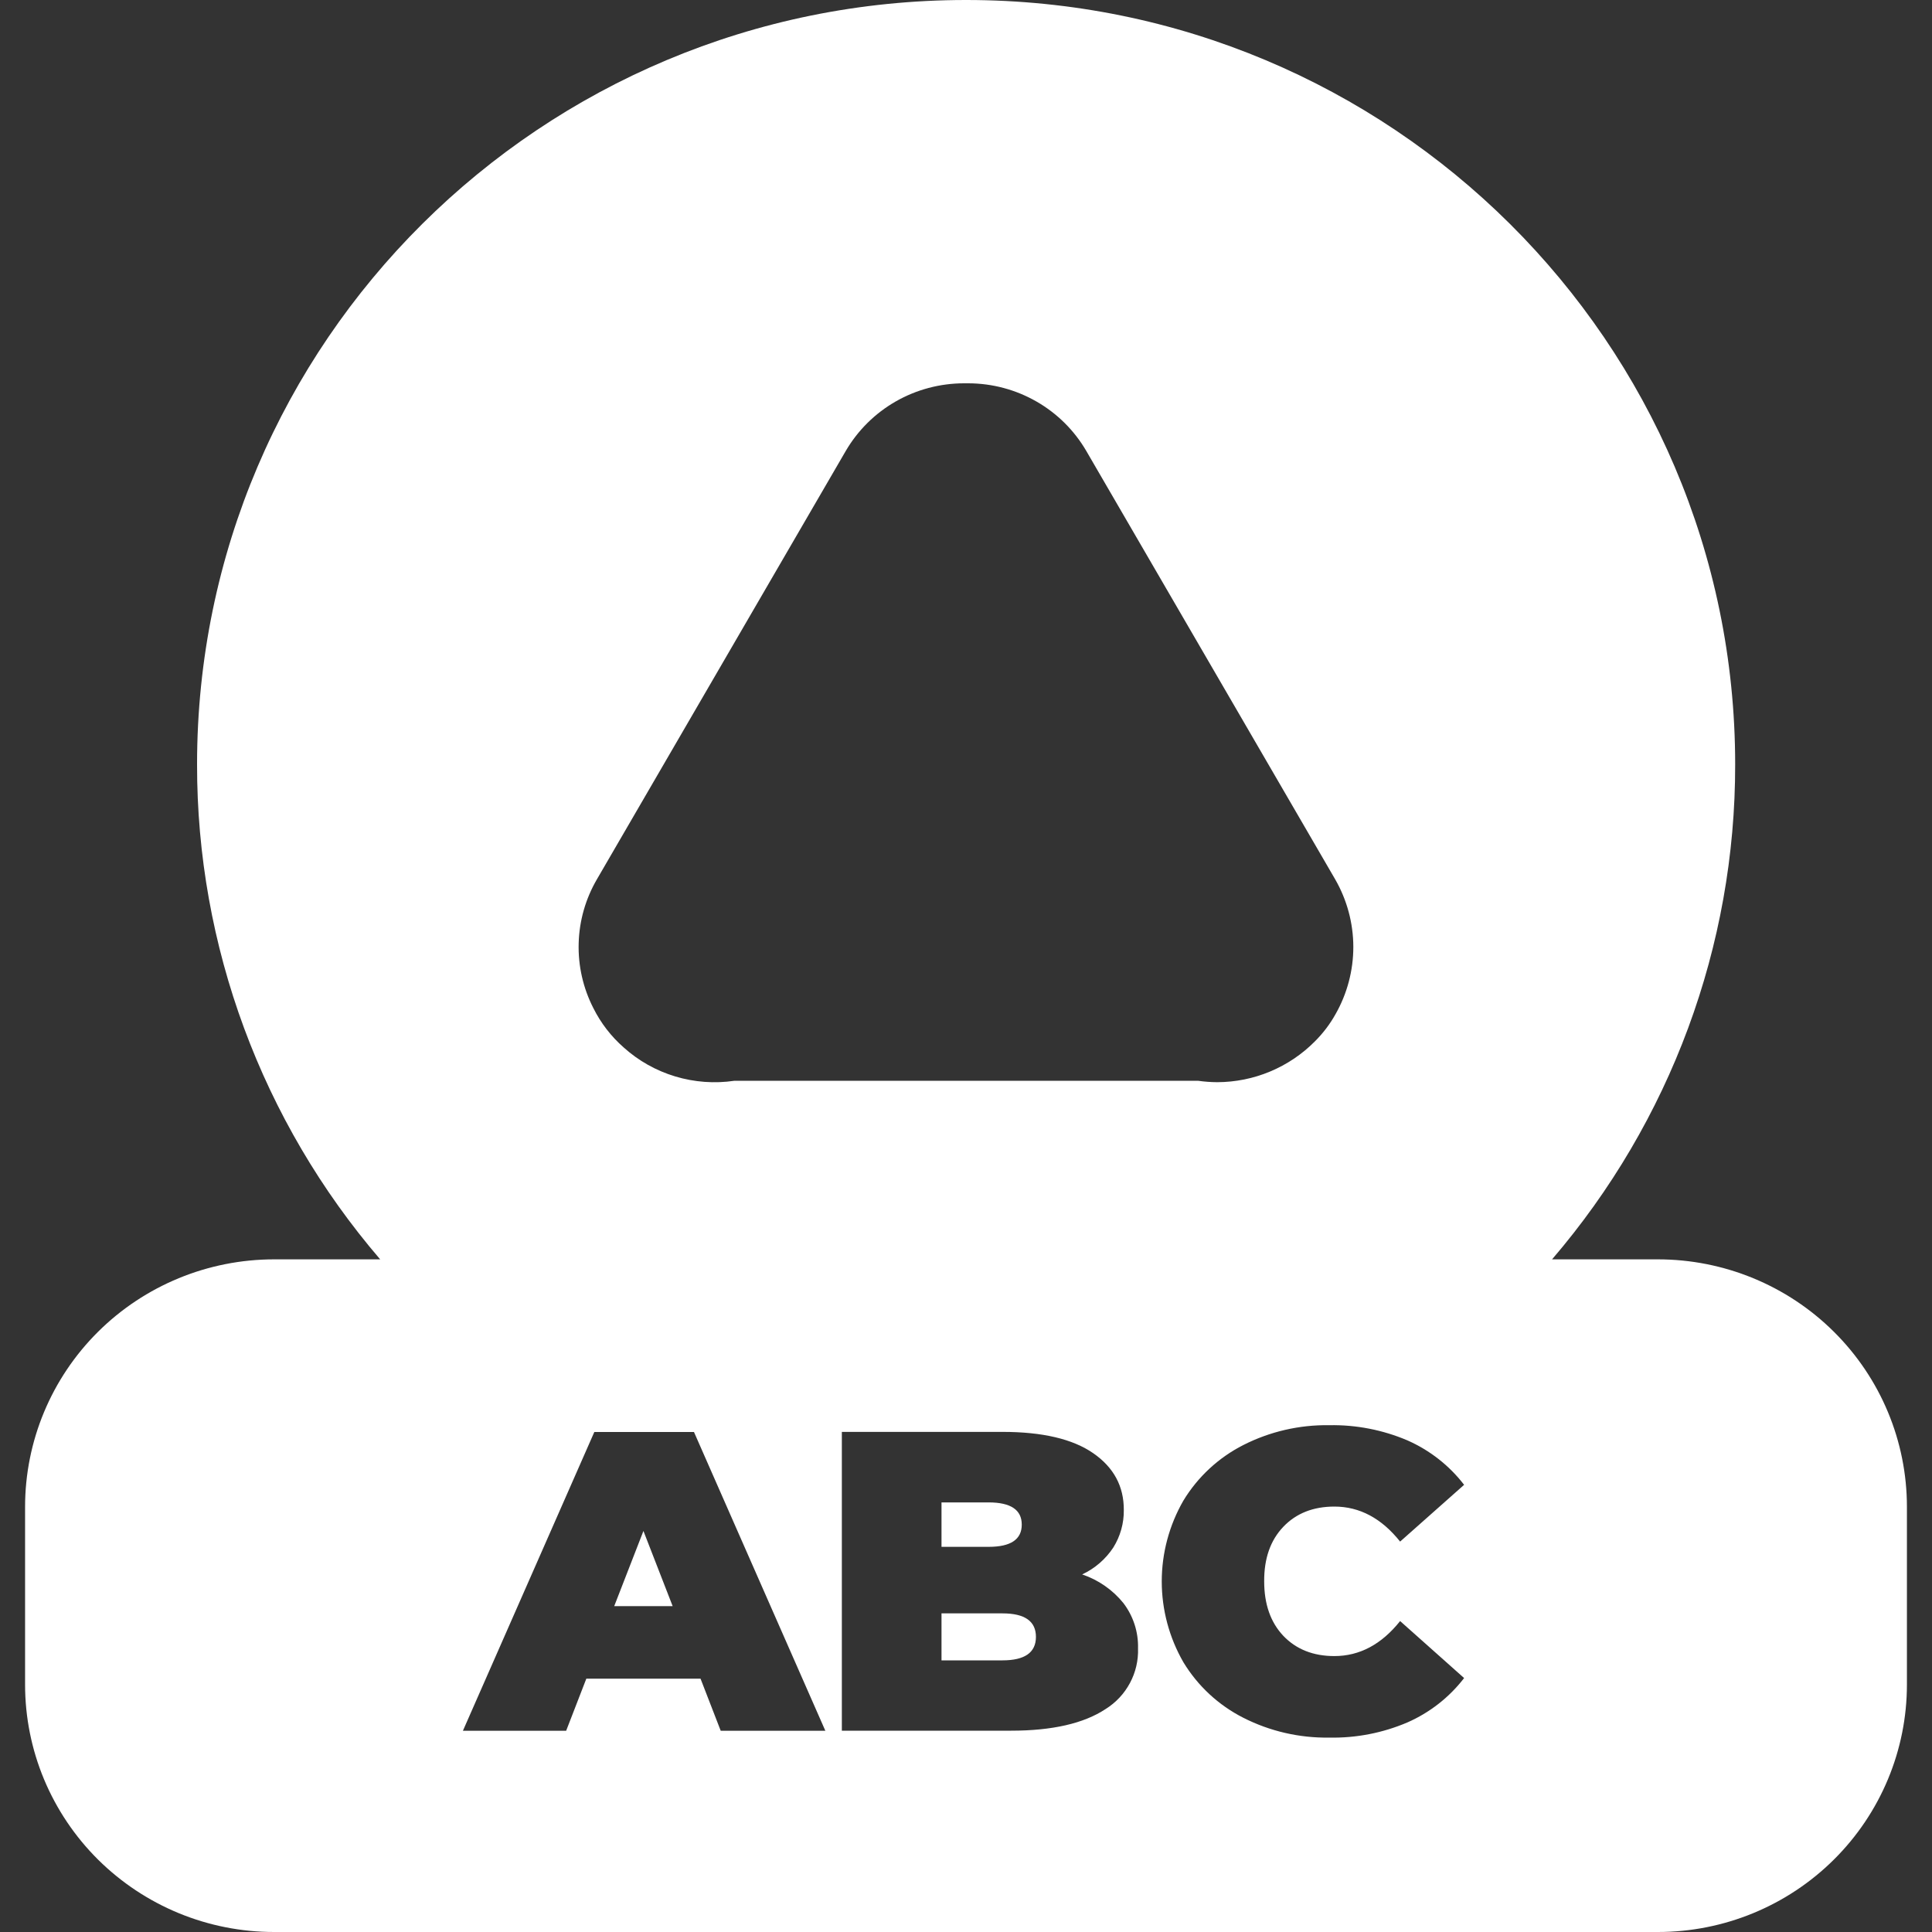 <svg xmlns="http://www.w3.org/2000/svg" width="50" height="50" viewBox="0 0 50 50" fill="none"><rect x="0" y="0" width="50" height="50" fill="#333333" stroke="none"/><path d="M26.443 39.456C26.443 39.074 26.158 38.883 25.587 38.882H24.366V40.032H25.587C26.159 40.032 26.444 39.84 26.443 39.456Z" fill="white"></path><path d="M25.944 41.754H24.366V42.97H25.944C26.521 42.97 26.81 42.767 26.81 42.362C26.81 41.957 26.521 41.754 25.944 41.754Z" fill="white"></path><path d="M15.896 41.566H17.408L16.652 39.621L15.896 41.566Z" fill="white"></path><path d="M42.907 32.592H40.167C43.232 29.019 44.913 24.477 44.906 19.782C44.906 8.856 35.995 0 25.003 0C14.011 0 5.1 8.856 5.1 19.782C5.093 24.477 6.773 29.02 9.839 32.592H7.093C5.384 32.592 3.745 33.267 2.536 34.468C1.328 35.669 0.649 37.298 0.649 38.997V43.596C0.649 44.437 0.815 45.27 1.139 46.047C1.463 46.824 1.938 47.53 2.536 48.125C3.135 48.719 3.845 49.191 4.627 49.513C5.409 49.835 6.247 50 7.093 50H42.907C44.616 50 46.255 49.325 47.463 48.124C48.672 46.923 49.351 45.294 49.351 43.596V38.997C49.351 37.298 48.672 35.669 47.463 34.468C46.255 33.267 44.616 32.592 42.907 32.592ZM15.45 22.753L21.889 11.669C22.2 11.137 22.646 10.696 23.182 10.389C23.719 10.082 24.327 9.921 24.946 9.92H25.064C25.682 9.922 26.288 10.084 26.823 10.391C27.358 10.697 27.802 11.138 28.112 11.669L34.552 22.753C34.859 23.285 35.022 23.887 35.024 24.5C35.025 25.113 34.866 25.716 34.562 26.249C34.417 26.508 34.236 26.746 34.025 26.955C33.695 27.287 33.303 27.55 32.87 27.731C32.438 27.912 31.974 28.005 31.505 28.007C31.339 28.006 31.174 27.994 31.01 27.971H19.002C18.491 28.046 17.969 28.007 17.474 27.858C16.98 27.709 16.525 27.454 16.142 27.109C15.816 26.823 15.549 26.477 15.356 26.09C15.09 25.57 14.959 24.992 14.976 24.41C14.992 23.827 15.155 23.257 15.45 22.753ZM18.652 44.792L18.13 43.444H15.174L14.652 44.792H11.98L15.381 37.06H17.96L21.36 44.792H18.652ZM28.611 44.231C28.048 44.603 27.233 44.79 26.166 44.79H21.787V37.057H25.942C26.979 37.057 27.762 37.241 28.293 37.609C28.823 37.976 29.087 38.466 29.084 39.078C29.089 39.421 28.994 39.758 28.812 40.05C28.613 40.352 28.334 40.593 28.006 40.746C28.425 40.887 28.795 41.144 29.073 41.487C29.329 41.823 29.463 42.236 29.452 42.658C29.463 42.97 29.391 43.28 29.243 43.556C29.096 43.832 28.878 44.065 28.611 44.231ZM33.211 42.334C33.545 42.684 33.986 42.859 34.534 42.859C35.186 42.859 35.753 42.557 36.235 41.953L37.891 43.428C37.507 43.927 37.002 44.322 36.424 44.576C35.785 44.849 35.095 44.983 34.401 44.969C33.629 44.981 32.865 44.805 32.178 44.456C31.536 44.131 30.999 43.633 30.627 43.02C30.26 42.383 30.066 41.661 30.066 40.927C30.066 40.192 30.26 39.471 30.627 38.834C30.999 38.221 31.536 37.723 32.178 37.397C32.865 37.048 33.629 36.872 34.401 36.884C35.095 36.871 35.785 37.005 36.424 37.277C37.002 37.532 37.507 37.927 37.891 38.427L36.235 39.896C35.753 39.292 35.186 38.99 34.534 38.99C33.985 38.99 33.544 39.165 33.211 39.514C32.878 39.864 32.713 40.334 32.717 40.926C32.717 41.516 32.882 41.985 33.211 42.334Z" fill="white"></path></svg>